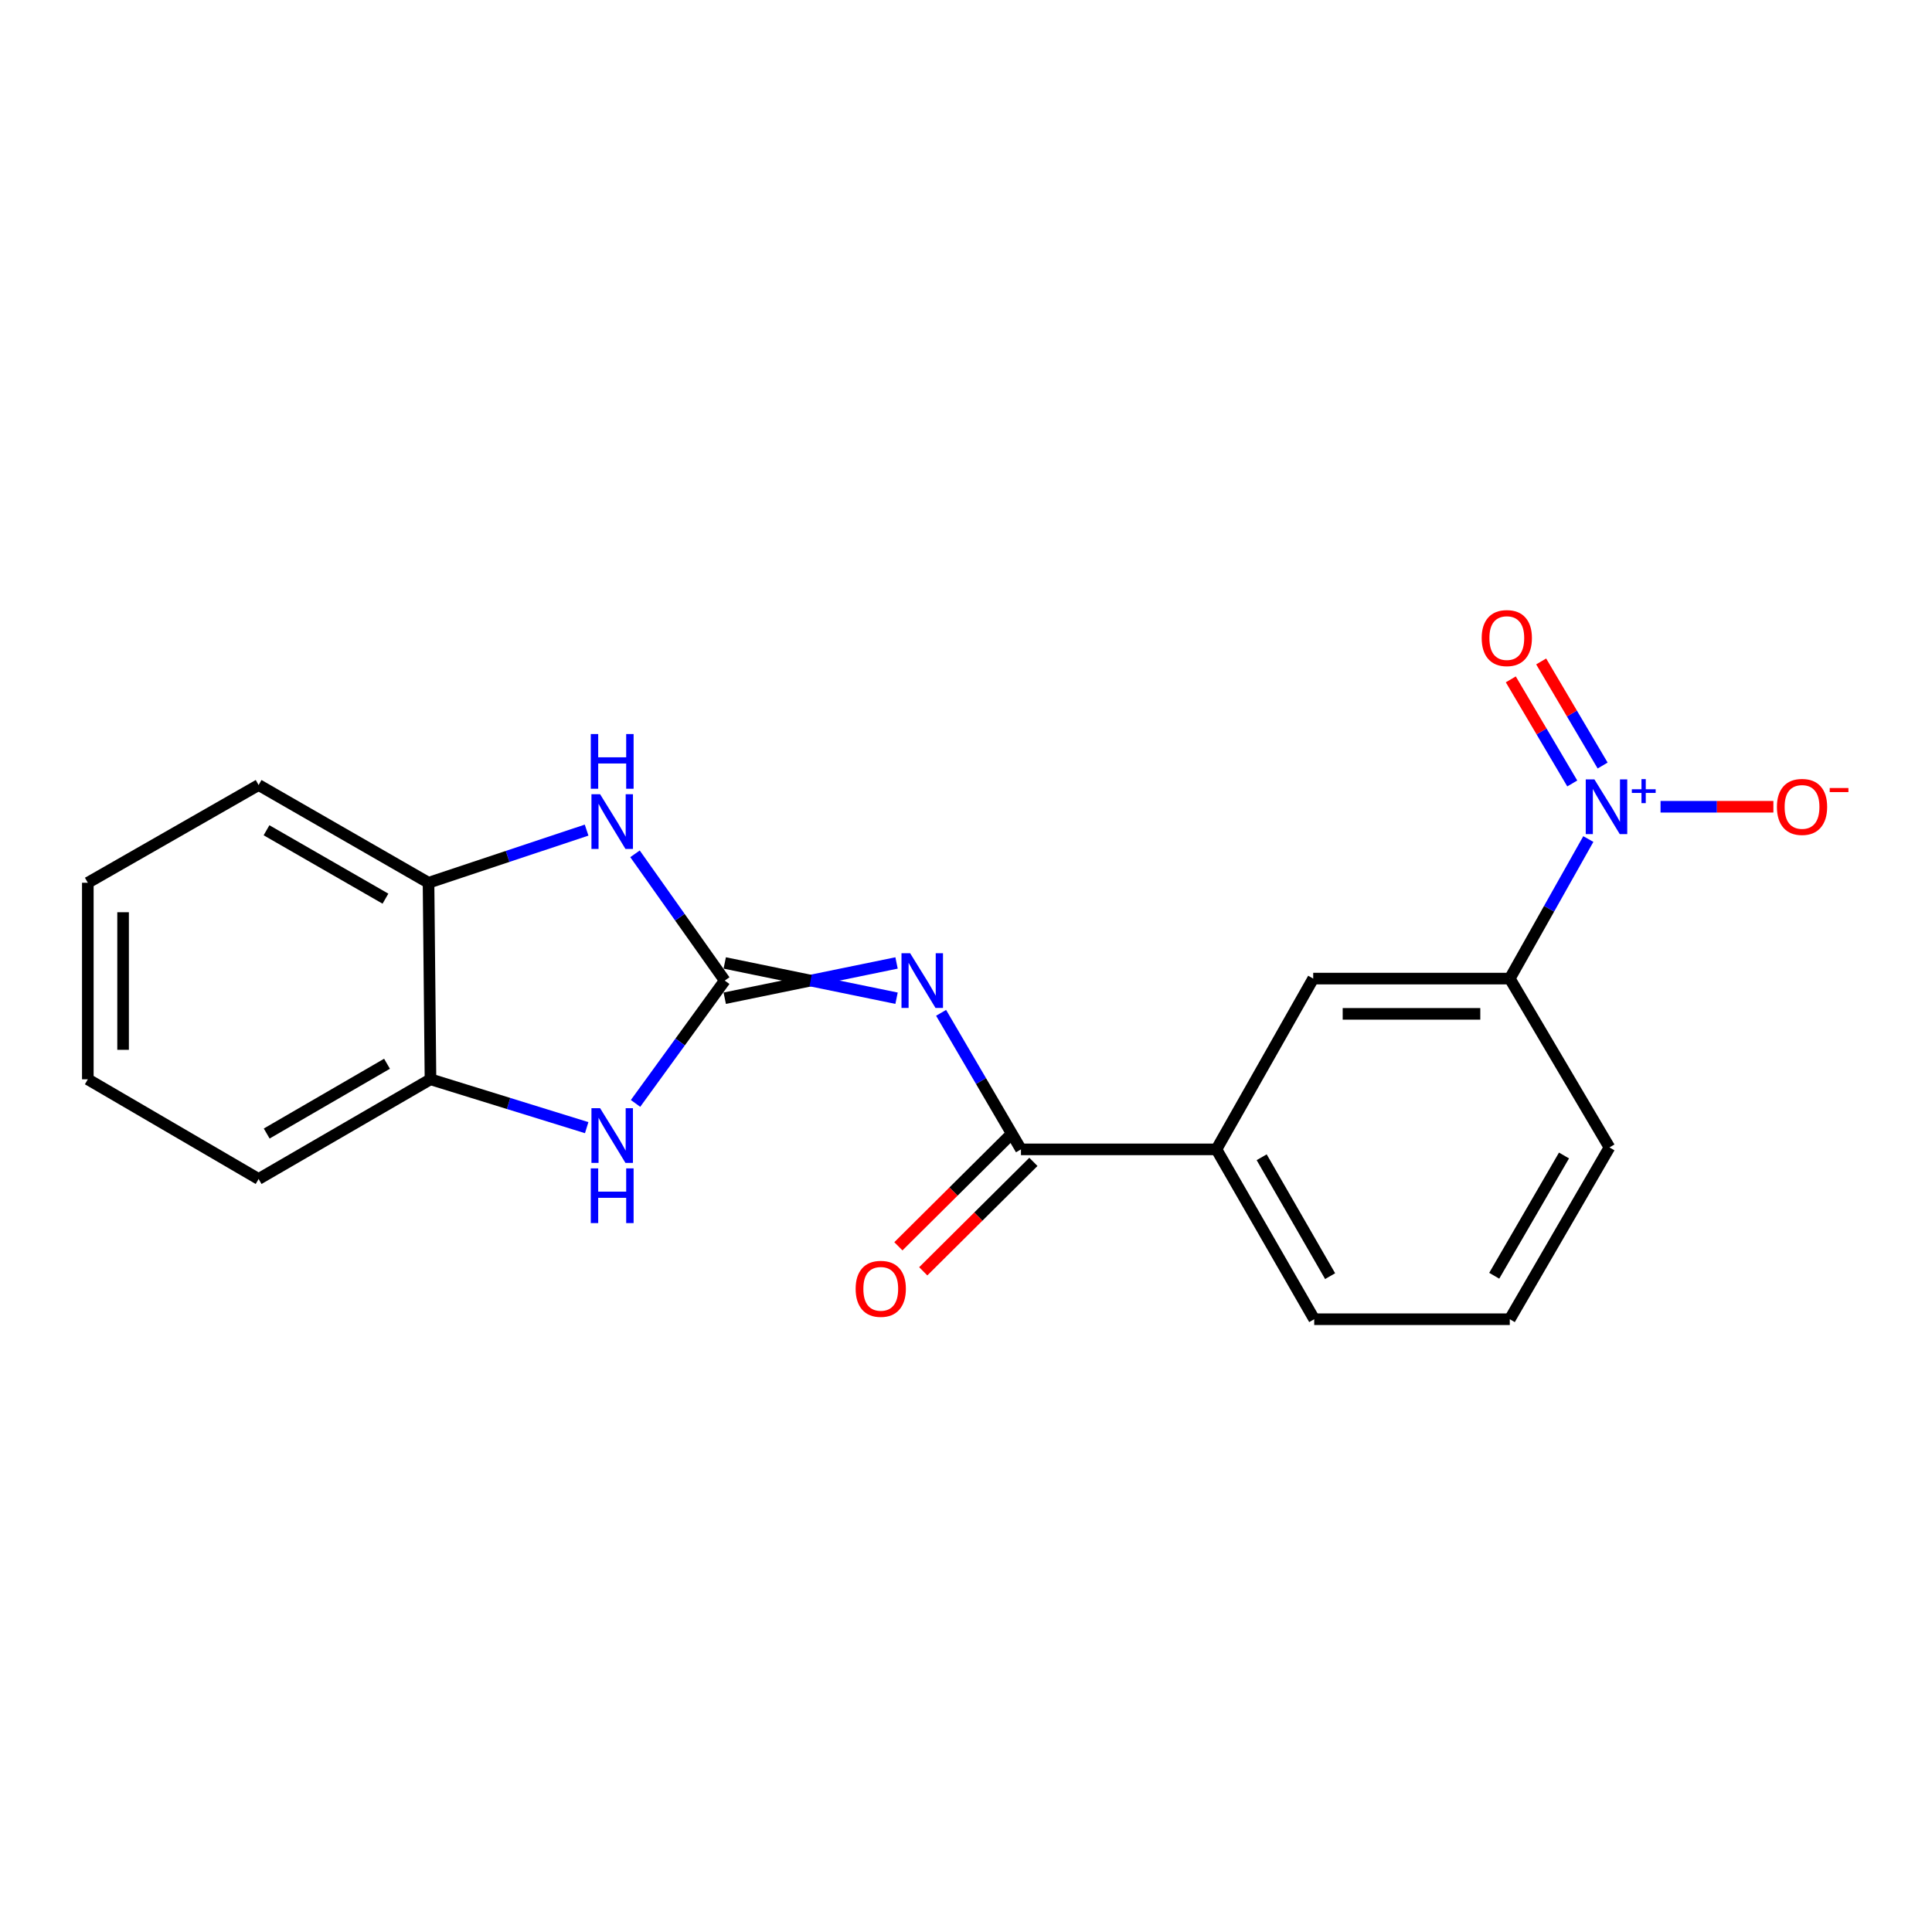 <?xml version='1.0' encoding='iso-8859-1'?>
<svg version='1.1' baseProfile='full'
              xmlns='http://www.w3.org/2000/svg'
                      xmlns:rdkit='http://www.rdkit.org/xml'
                      xmlns:xlink='http://www.w3.org/1999/xlink'
                  xml:space='preserve'
width='1000px' height='1000px' viewBox='0 0 1000 1000'>
<!-- END OF HEADER -->
<rect style='opacity:1.0;fill:#FFFFFF;stroke:none' width='1000' height='1000' x='0' y='0'> </rect>
<path class='bond-0' d='M 375.123,516.677 L 419.588,507.55' style='fill:none;fill-rule:evenodd;stroke:#000000;stroke-width:6px;stroke-linecap:butt;stroke-linejoin:miter;stroke-opacity:1' />
<path class='bond-0' d='M 419.588,507.55 L 464.054,498.423' style='fill:none;fill-rule:evenodd;stroke:#0000FF;stroke-width:6px;stroke-linecap:butt;stroke-linejoin:miter;stroke-opacity:1' />
<path class='bond-0' d='M 375.123,498.423 L 419.588,507.55' style='fill:none;fill-rule:evenodd;stroke:#000000;stroke-width:6px;stroke-linecap:butt;stroke-linejoin:miter;stroke-opacity:1' />
<path class='bond-0' d='M 419.588,507.55 L 464.054,516.677' style='fill:none;fill-rule:evenodd;stroke:#0000FF;stroke-width:6px;stroke-linecap:butt;stroke-linejoin:miter;stroke-opacity:1' />
<path class='bond-2' d='M 375.123,507.55 L 352.039,539.335' style='fill:none;fill-rule:evenodd;stroke:#000000;stroke-width:6px;stroke-linecap:butt;stroke-linejoin:miter;stroke-opacity:1' />
<path class='bond-2' d='M 352.039,539.335 L 328.954,571.121' style='fill:none;fill-rule:evenodd;stroke:#0000FF;stroke-width:6px;stroke-linecap:butt;stroke-linejoin:miter;stroke-opacity:1' />
<path class='bond-3' d='M 375.123,507.55 L 351.9,474.741' style='fill:none;fill-rule:evenodd;stroke:#000000;stroke-width:6px;stroke-linecap:butt;stroke-linejoin:miter;stroke-opacity:1' />
<path class='bond-3' d='M 351.9,474.741 L 328.678,441.933' style='fill:none;fill-rule:evenodd;stroke:#0000FF;stroke-width:6px;stroke-linecap:butt;stroke-linejoin:miter;stroke-opacity:1' />
<path class='bond-4' d='M 487.113,524.24 L 507.782,559.574' style='fill:none;fill-rule:evenodd;stroke:#0000FF;stroke-width:6px;stroke-linecap:butt;stroke-linejoin:miter;stroke-opacity:1' />
<path class='bond-4' d='M 507.782,559.574 L 528.452,594.909' style='fill:none;fill-rule:evenodd;stroke:#000000;stroke-width:6px;stroke-linecap:butt;stroke-linejoin:miter;stroke-opacity:1' />
<path class='bond-1' d='M 822.114,434.286 L 801.788,470.401' style='fill:none;fill-rule:evenodd;stroke:#0000FF;stroke-width:6px;stroke-linecap:butt;stroke-linejoin:miter;stroke-opacity:1' />
<path class='bond-1' d='M 801.788,470.401 L 781.461,506.516' style='fill:none;fill-rule:evenodd;stroke:#000000;stroke-width:6px;stroke-linecap:butt;stroke-linejoin:miter;stroke-opacity:1' />
<path class='bond-10' d='M 859.495,417.575 L 888.698,417.575' style='fill:none;fill-rule:evenodd;stroke:#0000FF;stroke-width:6px;stroke-linecap:butt;stroke-linejoin:miter;stroke-opacity:1' />
<path class='bond-10' d='M 888.698,417.575 L 917.901,417.575' style='fill:none;fill-rule:evenodd;stroke:#FF0000;stroke-width:6px;stroke-linecap:butt;stroke-linejoin:miter;stroke-opacity:1' />
<path class='bond-11' d='M 829.52,396.237 L 813.613,369.297' style='fill:none;fill-rule:evenodd;stroke:#0000FF;stroke-width:6px;stroke-linecap:butt;stroke-linejoin:miter;stroke-opacity:1' />
<path class='bond-11' d='M 813.613,369.297 L 797.706,342.358' style='fill:none;fill-rule:evenodd;stroke:#FF0000;stroke-width:6px;stroke-linecap:butt;stroke-linejoin:miter;stroke-opacity:1' />
<path class='bond-11' d='M 813.801,405.518 L 797.894,378.579' style='fill:none;fill-rule:evenodd;stroke:#0000FF;stroke-width:6px;stroke-linecap:butt;stroke-linejoin:miter;stroke-opacity:1' />
<path class='bond-11' d='M 797.894,378.579 L 781.987,351.639' style='fill:none;fill-rule:evenodd;stroke:#FF0000;stroke-width:6px;stroke-linecap:butt;stroke-linejoin:miter;stroke-opacity:1' />
<path class='bond-6' d='M 303.669,583.672 L 263.244,571.157' style='fill:none;fill-rule:evenodd;stroke:#0000FF;stroke-width:6px;stroke-linecap:butt;stroke-linejoin:miter;stroke-opacity:1' />
<path class='bond-6' d='M 263.244,571.157 L 222.819,558.643' style='fill:none;fill-rule:evenodd;stroke:#000000;stroke-width:6px;stroke-linecap:butt;stroke-linejoin:miter;stroke-opacity:1' />
<path class='bond-7' d='M 303.626,429.663 L 262.715,443.288' style='fill:none;fill-rule:evenodd;stroke:#0000FF;stroke-width:6px;stroke-linecap:butt;stroke-linejoin:miter;stroke-opacity:1' />
<path class='bond-7' d='M 262.715,443.288 L 221.805,456.914' style='fill:none;fill-rule:evenodd;stroke:#000000;stroke-width:6px;stroke-linecap:butt;stroke-linejoin:miter;stroke-opacity:1' />
<path class='bond-8' d='M 528.452,594.909 L 629.623,594.909' style='fill:none;fill-rule:evenodd;stroke:#000000;stroke-width:6px;stroke-linecap:butt;stroke-linejoin:miter;stroke-opacity:1' />
<path class='bond-12' d='M 522.019,588.434 L 493.512,616.758' style='fill:none;fill-rule:evenodd;stroke:#000000;stroke-width:6px;stroke-linecap:butt;stroke-linejoin:miter;stroke-opacity:1' />
<path class='bond-12' d='M 493.512,616.758 L 465.004,645.082' style='fill:none;fill-rule:evenodd;stroke:#FF0000;stroke-width:6px;stroke-linecap:butt;stroke-linejoin:miter;stroke-opacity:1' />
<path class='bond-12' d='M 534.885,601.383 L 506.378,629.707' style='fill:none;fill-rule:evenodd;stroke:#000000;stroke-width:6px;stroke-linecap:butt;stroke-linejoin:miter;stroke-opacity:1' />
<path class='bond-12' d='M 506.378,629.707 L 477.87,658.032' style='fill:none;fill-rule:evenodd;stroke:#FF0000;stroke-width:6px;stroke-linecap:butt;stroke-linejoin:miter;stroke-opacity:1' />
<path class='bond-5' d='M 781.461,506.516 L 679.712,506.516' style='fill:none;fill-rule:evenodd;stroke:#000000;stroke-width:6px;stroke-linecap:butt;stroke-linejoin:miter;stroke-opacity:1' />
<path class='bond-5' d='M 766.199,524.77 L 694.974,524.77' style='fill:none;fill-rule:evenodd;stroke:#000000;stroke-width:6px;stroke-linecap:butt;stroke-linejoin:miter;stroke-opacity:1' />
<path class='bond-22' d='M 781.461,506.516 L 833.051,593.905' style='fill:none;fill-rule:evenodd;stroke:#000000;stroke-width:6px;stroke-linecap:butt;stroke-linejoin:miter;stroke-opacity:1' />
<path class='bond-17' d='M 222.819,558.643 L 133.858,610.243' style='fill:none;fill-rule:evenodd;stroke:#000000;stroke-width:6px;stroke-linecap:butt;stroke-linejoin:miter;stroke-opacity:1' />
<path class='bond-17' d='M 200.316,550.592 L 138.043,586.712' style='fill:none;fill-rule:evenodd;stroke:#000000;stroke-width:6px;stroke-linecap:butt;stroke-linejoin:miter;stroke-opacity:1' />
<path class='bond-20' d='M 222.819,558.643 L 221.805,456.914' style='fill:none;fill-rule:evenodd;stroke:#000000;stroke-width:6px;stroke-linecap:butt;stroke-linejoin:miter;stroke-opacity:1' />
<path class='bond-16' d='M 221.805,456.914 L 133.858,406.328' style='fill:none;fill-rule:evenodd;stroke:#000000;stroke-width:6px;stroke-linecap:butt;stroke-linejoin:miter;stroke-opacity:1' />
<path class='bond-16' d='M 199.511,465.15 L 137.948,429.74' style='fill:none;fill-rule:evenodd;stroke:#000000;stroke-width:6px;stroke-linecap:butt;stroke-linejoin:miter;stroke-opacity:1' />
<path class='bond-9' d='M 629.623,594.909 L 679.712,506.516' style='fill:none;fill-rule:evenodd;stroke:#000000;stroke-width:6px;stroke-linecap:butt;stroke-linejoin:miter;stroke-opacity:1' />
<path class='bond-14' d='M 629.623,594.909 L 680.239,682.825' style='fill:none;fill-rule:evenodd;stroke:#000000;stroke-width:6px;stroke-linecap:butt;stroke-linejoin:miter;stroke-opacity:1' />
<path class='bond-14' d='M 653.036,598.988 L 688.467,660.529' style='fill:none;fill-rule:evenodd;stroke:#000000;stroke-width:6px;stroke-linecap:butt;stroke-linejoin:miter;stroke-opacity:1' />
<path class='bond-13' d='M 833.051,593.905 L 781.461,682.825' style='fill:none;fill-rule:evenodd;stroke:#000000;stroke-width:6px;stroke-linecap:butt;stroke-linejoin:miter;stroke-opacity:1' />
<path class='bond-13' d='M 809.523,598.082 L 773.41,660.326' style='fill:none;fill-rule:evenodd;stroke:#000000;stroke-width:6px;stroke-linecap:butt;stroke-linejoin:miter;stroke-opacity:1' />
<path class='bond-15' d='M 680.239,682.825 L 781.461,682.825' style='fill:none;fill-rule:evenodd;stroke:#000000;stroke-width:6px;stroke-linecap:butt;stroke-linejoin:miter;stroke-opacity:1' />
<path class='bond-19' d='M 133.858,406.328 L 45.455,456.914' style='fill:none;fill-rule:evenodd;stroke:#000000;stroke-width:6px;stroke-linecap:butt;stroke-linejoin:miter;stroke-opacity:1' />
<path class='bond-18' d='M 133.858,610.243 L 45.455,558.643' style='fill:none;fill-rule:evenodd;stroke:#000000;stroke-width:6px;stroke-linecap:butt;stroke-linejoin:miter;stroke-opacity:1' />
<path class='bond-21' d='M 45.455,558.643 L 45.455,456.914' style='fill:none;fill-rule:evenodd;stroke:#000000;stroke-width:6px;stroke-linecap:butt;stroke-linejoin:miter;stroke-opacity:1' />
<path class='bond-21' d='M 63.709,543.383 L 63.709,472.173' style='fill:none;fill-rule:evenodd;stroke:#000000;stroke-width:6px;stroke-linecap:butt;stroke-linejoin:miter;stroke-opacity:1' />
<path  class='atom-1' d='M 471.089 493.39
L 480.369 508.39
Q 481.289 509.87, 482.769 512.55
Q 484.249 515.23, 484.329 515.39
L 484.329 493.39
L 488.089 493.39
L 488.089 521.71
L 484.209 521.71
L 474.249 505.31
Q 473.089 503.39, 471.849 501.19
Q 470.649 498.99, 470.289 498.31
L 470.289 521.71
L 466.609 521.71
L 466.609 493.39
L 471.089 493.39
' fill='#0000FF'/>
<path  class='atom-2' d='M 825.26 403.415
L 834.54 418.415
Q 835.46 419.895, 836.94 422.575
Q 838.42 425.255, 838.5 425.415
L 838.5 403.415
L 842.26 403.415
L 842.26 431.735
L 838.38 431.735
L 828.42 415.335
Q 827.26 413.415, 826.02 411.215
Q 824.82 409.015, 824.46 408.335
L 824.46 431.735
L 820.78 431.735
L 820.78 403.415
L 825.26 403.415
' fill='#0000FF'/>
<path  class='atom-2' d='M 844.636 408.52
L 849.625 408.52
L 849.625 403.266
L 851.843 403.266
L 851.843 408.52
L 856.965 408.52
L 856.965 410.42
L 851.843 410.42
L 851.843 415.7
L 849.625 415.7
L 849.625 410.42
L 844.636 410.42
L 844.636 408.52
' fill='#0000FF'/>
<path  class='atom-3' d='M 310.611 573.599
L 319.891 588.599
Q 320.811 590.079, 322.291 592.759
Q 323.771 595.439, 323.851 595.599
L 323.851 573.599
L 327.611 573.599
L 327.611 601.919
L 323.731 601.919
L 313.771 585.519
Q 312.611 583.599, 311.371 581.399
Q 310.171 579.199, 309.811 578.519
L 309.811 601.919
L 306.131 601.919
L 306.131 573.599
L 310.611 573.599
' fill='#0000FF'/>
<path  class='atom-3' d='M 305.791 604.751
L 309.631 604.751
L 309.631 616.791
L 324.111 616.791
L 324.111 604.751
L 327.951 604.751
L 327.951 633.071
L 324.111 633.071
L 324.111 619.991
L 309.631 619.991
L 309.631 633.071
L 305.791 633.071
L 305.791 604.751
' fill='#0000FF'/>
<path  class='atom-4' d='M 310.611 411.092
L 319.891 426.092
Q 320.811 427.572, 322.291 430.252
Q 323.771 432.932, 323.851 433.092
L 323.851 411.092
L 327.611 411.092
L 327.611 439.412
L 323.731 439.412
L 313.771 423.012
Q 312.611 421.092, 311.371 418.892
Q 310.171 416.692, 309.811 416.012
L 309.811 439.412
L 306.131 439.412
L 306.131 411.092
L 310.611 411.092
' fill='#0000FF'/>
<path  class='atom-4' d='M 305.791 379.94
L 309.631 379.94
L 309.631 391.98
L 324.111 391.98
L 324.111 379.94
L 327.951 379.94
L 327.951 408.26
L 324.111 408.26
L 324.111 395.18
L 309.631 395.18
L 309.631 408.26
L 305.791 408.26
L 305.791 379.94
' fill='#0000FF'/>
<path  class='atom-11' d='M 919.732 417.655
Q 919.732 410.855, 923.092 407.055
Q 926.452 403.255, 932.732 403.255
Q 939.012 403.255, 942.372 407.055
Q 945.732 410.855, 945.732 417.655
Q 945.732 424.535, 942.332 428.455
Q 938.932 432.335, 932.732 432.335
Q 926.492 432.335, 923.092 428.455
Q 919.732 424.575, 919.732 417.655
M 932.732 429.135
Q 937.052 429.135, 939.372 426.255
Q 941.732 423.335, 941.732 417.655
Q 941.732 412.095, 939.372 409.295
Q 937.052 406.455, 932.732 406.455
Q 928.412 406.455, 926.052 409.255
Q 923.732 412.055, 923.732 417.655
Q 923.732 423.375, 926.052 426.255
Q 928.412 429.135, 932.732 429.135
' fill='#FF0000'/>
<path  class='atom-11' d='M 947.052 407.877
L 956.74 407.877
L 956.74 409.989
L 947.052 409.989
L 947.052 407.877
' fill='#FF0000'/>
<path  class='atom-12' d='M 766.92 330.266
Q 766.92 323.466, 770.28 319.666
Q 773.64 315.866, 779.92 315.866
Q 786.2 315.866, 789.56 319.666
Q 792.92 323.466, 792.92 330.266
Q 792.92 337.146, 789.52 341.066
Q 786.12 344.946, 779.92 344.946
Q 773.68 344.946, 770.28 341.066
Q 766.92 337.186, 766.92 330.266
M 779.92 341.746
Q 784.24 341.746, 786.56 338.866
Q 788.92 335.946, 788.92 330.266
Q 788.92 324.706, 786.56 321.906
Q 784.24 319.066, 779.92 319.066
Q 775.6 319.066, 773.24 321.866
Q 770.92 324.666, 770.92 330.266
Q 770.92 335.986, 773.24 338.866
Q 775.6 341.746, 779.92 341.746
' fill='#FF0000'/>
<path  class='atom-13' d='M 442.88 667.094
Q 442.88 660.294, 446.24 656.494
Q 449.6 652.694, 455.88 652.694
Q 462.16 652.694, 465.52 656.494
Q 468.88 660.294, 468.88 667.094
Q 468.88 673.974, 465.48 677.894
Q 462.08 681.774, 455.88 681.774
Q 449.64 681.774, 446.24 677.894
Q 442.88 674.014, 442.88 667.094
M 455.88 678.574
Q 460.2 678.574, 462.52 675.694
Q 464.88 672.774, 464.88 667.094
Q 464.88 661.534, 462.52 658.734
Q 460.2 655.894, 455.88 655.894
Q 451.56 655.894, 449.2 658.694
Q 446.88 661.494, 446.88 667.094
Q 446.88 672.814, 449.2 675.694
Q 451.56 678.574, 455.88 678.574
' fill='#FF0000'/>
</svg>
